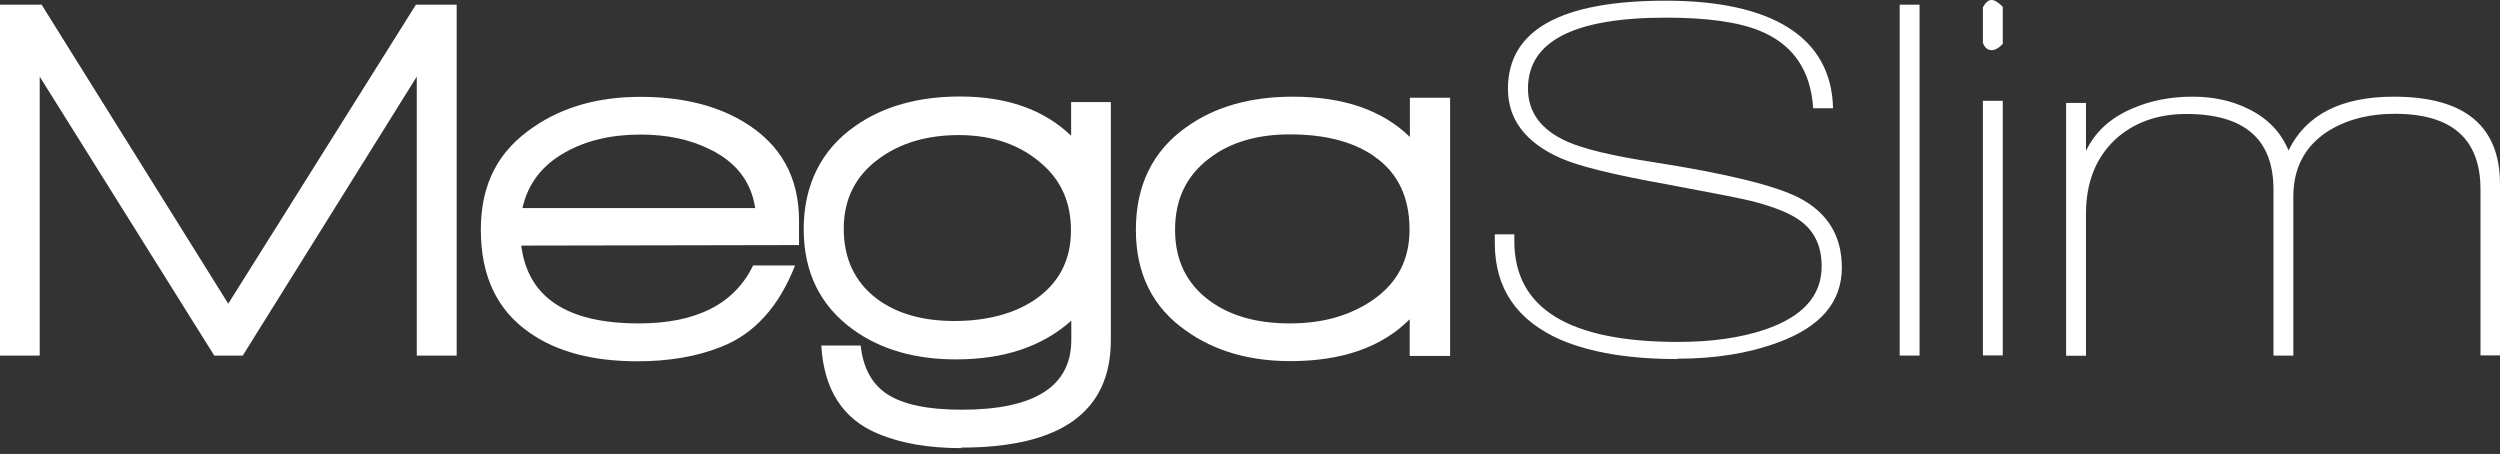 <svg width="369" height="67" viewBox="0 0 369 67" fill="none" xmlns="http://www.w3.org/2000/svg">
<rect x="0" y="0" width="369" height="67" fill="#333333" stroke="none"/>
<g clip-path="url(#clip0_2002_437)">
<path d="M61.517 52.459V11.309L35.83 52.484H31.625L5.861 11.309V52.484H0V0.689H6.141L33.689 44.826L61.39 0.689H67.404V52.484H61.542L61.517 52.459Z" fill="white"/>
<path d="M76.934 36.198C77.877 43.882 83.662 47.736 94.288 47.736C102.775 47.736 108.406 44.877 111.159 39.185H117.351C114.956 45.286 111.311 49.294 106.47 51.182C102.902 52.612 98.774 53.327 94.059 53.327C87.484 53.327 82.184 51.923 78.183 49.115C73.367 45.796 70.971 40.742 70.971 33.926C70.971 27.11 73.57 22.234 78.769 18.737C83.076 15.776 88.325 14.295 94.518 14.295C100.71 14.295 105.858 15.572 109.986 18.125C115.287 21.392 117.937 26.191 117.937 32.573V36.172L76.909 36.249L76.934 36.198ZM94.543 19.86C90.237 19.86 86.542 20.728 83.458 22.464C80.043 24.353 77.928 27.085 77.113 30.709H111.464C110.878 26.829 108.687 23.97 104.864 22.081C101.934 20.601 98.493 19.86 94.518 19.86H94.543Z" fill="white"/>
<path d="M141.892 66.142C137.05 66.142 132.921 65.427 129.558 63.997C124.41 61.853 121.607 57.539 121.225 51.004H127.035C127.392 54.271 128.666 56.62 130.832 58.1C133.176 59.683 136.897 60.474 141.968 60.474C152.722 60.474 158.125 57.028 158.125 50.161V47.328C153.843 51.157 148.186 53.046 141.102 53.046C135.062 53.046 130.016 51.591 125.964 48.681C121.072 45.158 118.625 40.206 118.625 33.798C118.625 27.391 121.174 22.107 126.219 18.61C130.348 15.699 135.521 14.244 141.688 14.244C148.619 14.244 154.098 16.184 158.099 20.039V15.061H163.96V50.187C163.96 60.781 156.596 66.065 141.866 66.065L141.892 66.142ZM141.56 19.937C136.795 19.937 132.845 21.111 129.685 23.46C126.27 25.962 124.537 29.382 124.537 33.773C124.537 38.164 126.168 41.635 129.405 44.086C132.335 46.281 136.158 47.379 140.872 47.379C145.587 47.379 149.639 46.332 152.748 44.239C156.315 41.788 158.074 38.393 158.074 34.003C158.074 30.02 156.723 26.829 153.996 24.379C150.76 21.418 146.581 19.937 141.509 19.937H141.56Z" fill="white"/>
<path d="M208.072 52.535V47.124C203.944 51.259 198.057 53.301 190.463 53.301C184.423 53.301 179.301 51.821 175.122 48.859C170.127 45.388 167.655 40.41 167.655 33.901C167.655 27.391 170.127 22.285 175.071 18.788C179.25 15.776 184.5 14.27 190.82 14.27C198.286 14.27 204.046 16.261 208.098 20.218V14.423H214.035V52.535H208.098H208.072ZM202.924 23.128C199.815 20.933 195.636 19.835 190.387 19.835C185.545 19.835 181.569 21.009 178.511 23.358C175.122 25.91 173.44 29.408 173.44 33.901C173.44 38.393 175.122 41.865 178.511 44.367C181.544 46.613 185.494 47.736 190.387 47.736C195.279 47.736 199.357 46.562 202.721 44.214C206.288 41.712 208.047 38.291 208.047 33.901C208.047 29.127 206.339 25.527 202.899 23.128H202.924Z" fill="white"/>
<path d="M247.52 52.995C240.538 52.995 234.83 52.051 230.37 50.161C223.872 47.303 220.635 42.554 220.635 35.892V34.59H223.515V35.585C223.515 45.516 231.568 50.468 247.673 50.468C252.668 50.468 256.949 49.855 260.543 48.63C266.098 46.741 268.876 43.652 268.876 39.312C268.876 36.351 267.831 34.13 265.741 32.599C264.314 31.526 261.944 30.556 258.606 29.689C256.924 29.28 252.643 28.438 245.788 27.161C238.092 25.783 232.944 24.506 230.319 23.332C225.172 21.035 222.572 17.64 222.572 13.096C222.572 4.442 230.345 0.102 245.864 0.102C261.383 0.102 270.328 5.386 270.558 15.98H267.627C267.27 10.339 264.62 6.51 259.676 4.519C256.516 3.242 251.904 2.604 245.864 2.604C232.307 2.604 225.528 6.101 225.528 13.07C225.528 16.542 227.414 19.12 231.211 20.856C233.708 21.979 237.939 23 243.953 23.919C254.758 25.604 261.944 27.366 265.512 29.178C269.742 31.373 271.857 34.794 271.857 39.491C271.857 44.597 268.697 48.273 262.377 50.57C258.096 52.153 253.178 52.944 247.571 52.944L247.52 52.995Z" fill="white"/>
<path d="M280.394 52.459V0.689H283.325V52.484H280.394V52.459Z" fill="white"/>
<path d="M293.951 7.403C293.365 7.403 292.957 7.046 292.677 6.331V1.072C293.085 0.357 293.493 6.10352e-05 293.951 6.10352e-05C294.41 6.10352e-05 294.945 0.332 295.608 0.996V6.484C295.022 7.097 294.461 7.403 293.951 7.403ZM292.677 52.459V14.883H295.608V52.459H292.677Z" fill="white"/>
<path d="M366.12 52.459V27.953C366.12 20.524 361.916 16.797 353.506 16.797C349.556 16.797 346.192 17.691 343.44 19.477C340.153 21.673 338.496 24.838 338.496 29.025V52.484H335.566V27.978C335.566 20.55 331.284 16.823 322.697 16.823C318.466 16.823 314.975 18.073 312.223 20.575C309.343 23.281 307.891 26.931 307.891 31.578V52.51H304.96V15.189H307.891V22.285C309.216 19.477 311.484 17.41 314.695 16.031C317.371 14.857 320.352 14.27 323.639 14.27C326.672 14.27 329.373 14.857 331.769 16.031C334.648 17.41 336.661 19.477 337.783 22.209C340.357 16.925 345.555 14.27 353.328 14.27C363.776 14.27 369 18.584 369 27.187V52.459H366.12Z" fill="white"/>
</g>
<defs>
<clipPath id="clip0_2002_437">
<rect width="369" height="66.141" fill="white"/>
</clipPath>
</defs>
</svg>
